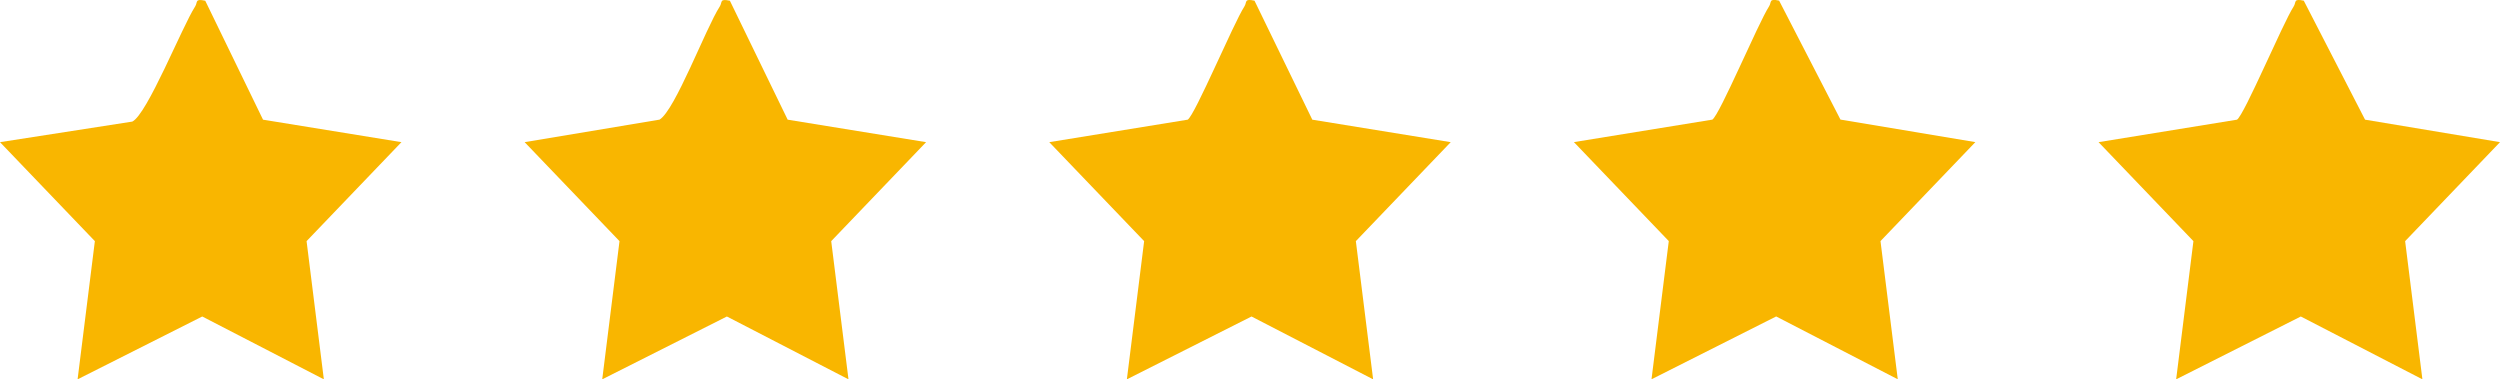 <?xml version="1.0" encoding="UTF-8"?>
<svg id="Layer_2" data-name="Layer 2" xmlns="http://www.w3.org/2000/svg" viewBox="0 0 547.09 83.01">
  <defs>
    <style>
      .cls-1 {
        fill: #f9b600;
      }
    </style>
  </defs>
  <g id="Layer_1-2" data-name="Layer 1">
    <g>
      <path class="cls-1" d="M44.91.15l12.65,26.04,30.29,4.92-20.76,21.66,3.78,30.24-26.61-13.75-27.28,13.75,3.78-30.24L0,31.11l28.95-4.5c3.28-1.6,10.93-20.83,13.74-25.17.63-.97-.11-1.79,2.22-1.28Z"/>
      <path class="cls-1" d="M504.15.15l13.41,26.04,29.53,4.92-20.76,21.66,3.78,30.24-26.61-13.75-27.28,13.75,3.78-30.24-20.76-21.66,30.29-4.92c1.59-.98,10.02-21.08,12.4-24.76.63-.97-.11-1.79,2.22-1.28Z"/>
      <path class="cls-1" d="M159.72.15l12.65,26.04,30.29,4.92-20.76,21.66,3.78,30.24-26.61-13.75-27.28,13.75,3.78-30.24-20.76-21.66,29.52-4.93c3.41-2.04,10.13-20.04,13.17-24.74.63-.97-.11-1.79,2.22-1.28Z"/>
      <path class="cls-1" d="M389.34.15l13.42,26.02,29.52,4.93-20.76,21.66,3.78,30.24-26.61-13.75-27.28,13.75,3.78-30.24-20.76-21.66,30.29-4.92c1.59-.98,10.02-21.08,12.4-24.76.63-.97-.11-1.79,2.22-1.28Z"/>
      <path class="cls-1" d="M274.53.15l12.65,26.04,30.29,4.92-20.76,21.66,3.78,30.24-26.61-13.75-27.28,13.75,3.78-30.24-20.76-21.66,30.29-4.92c1.59-.98,10.02-21.08,12.4-24.76.63-.97-.11-1.79,2.22-1.28Z"/>
    </g>
  </g>
</svg>